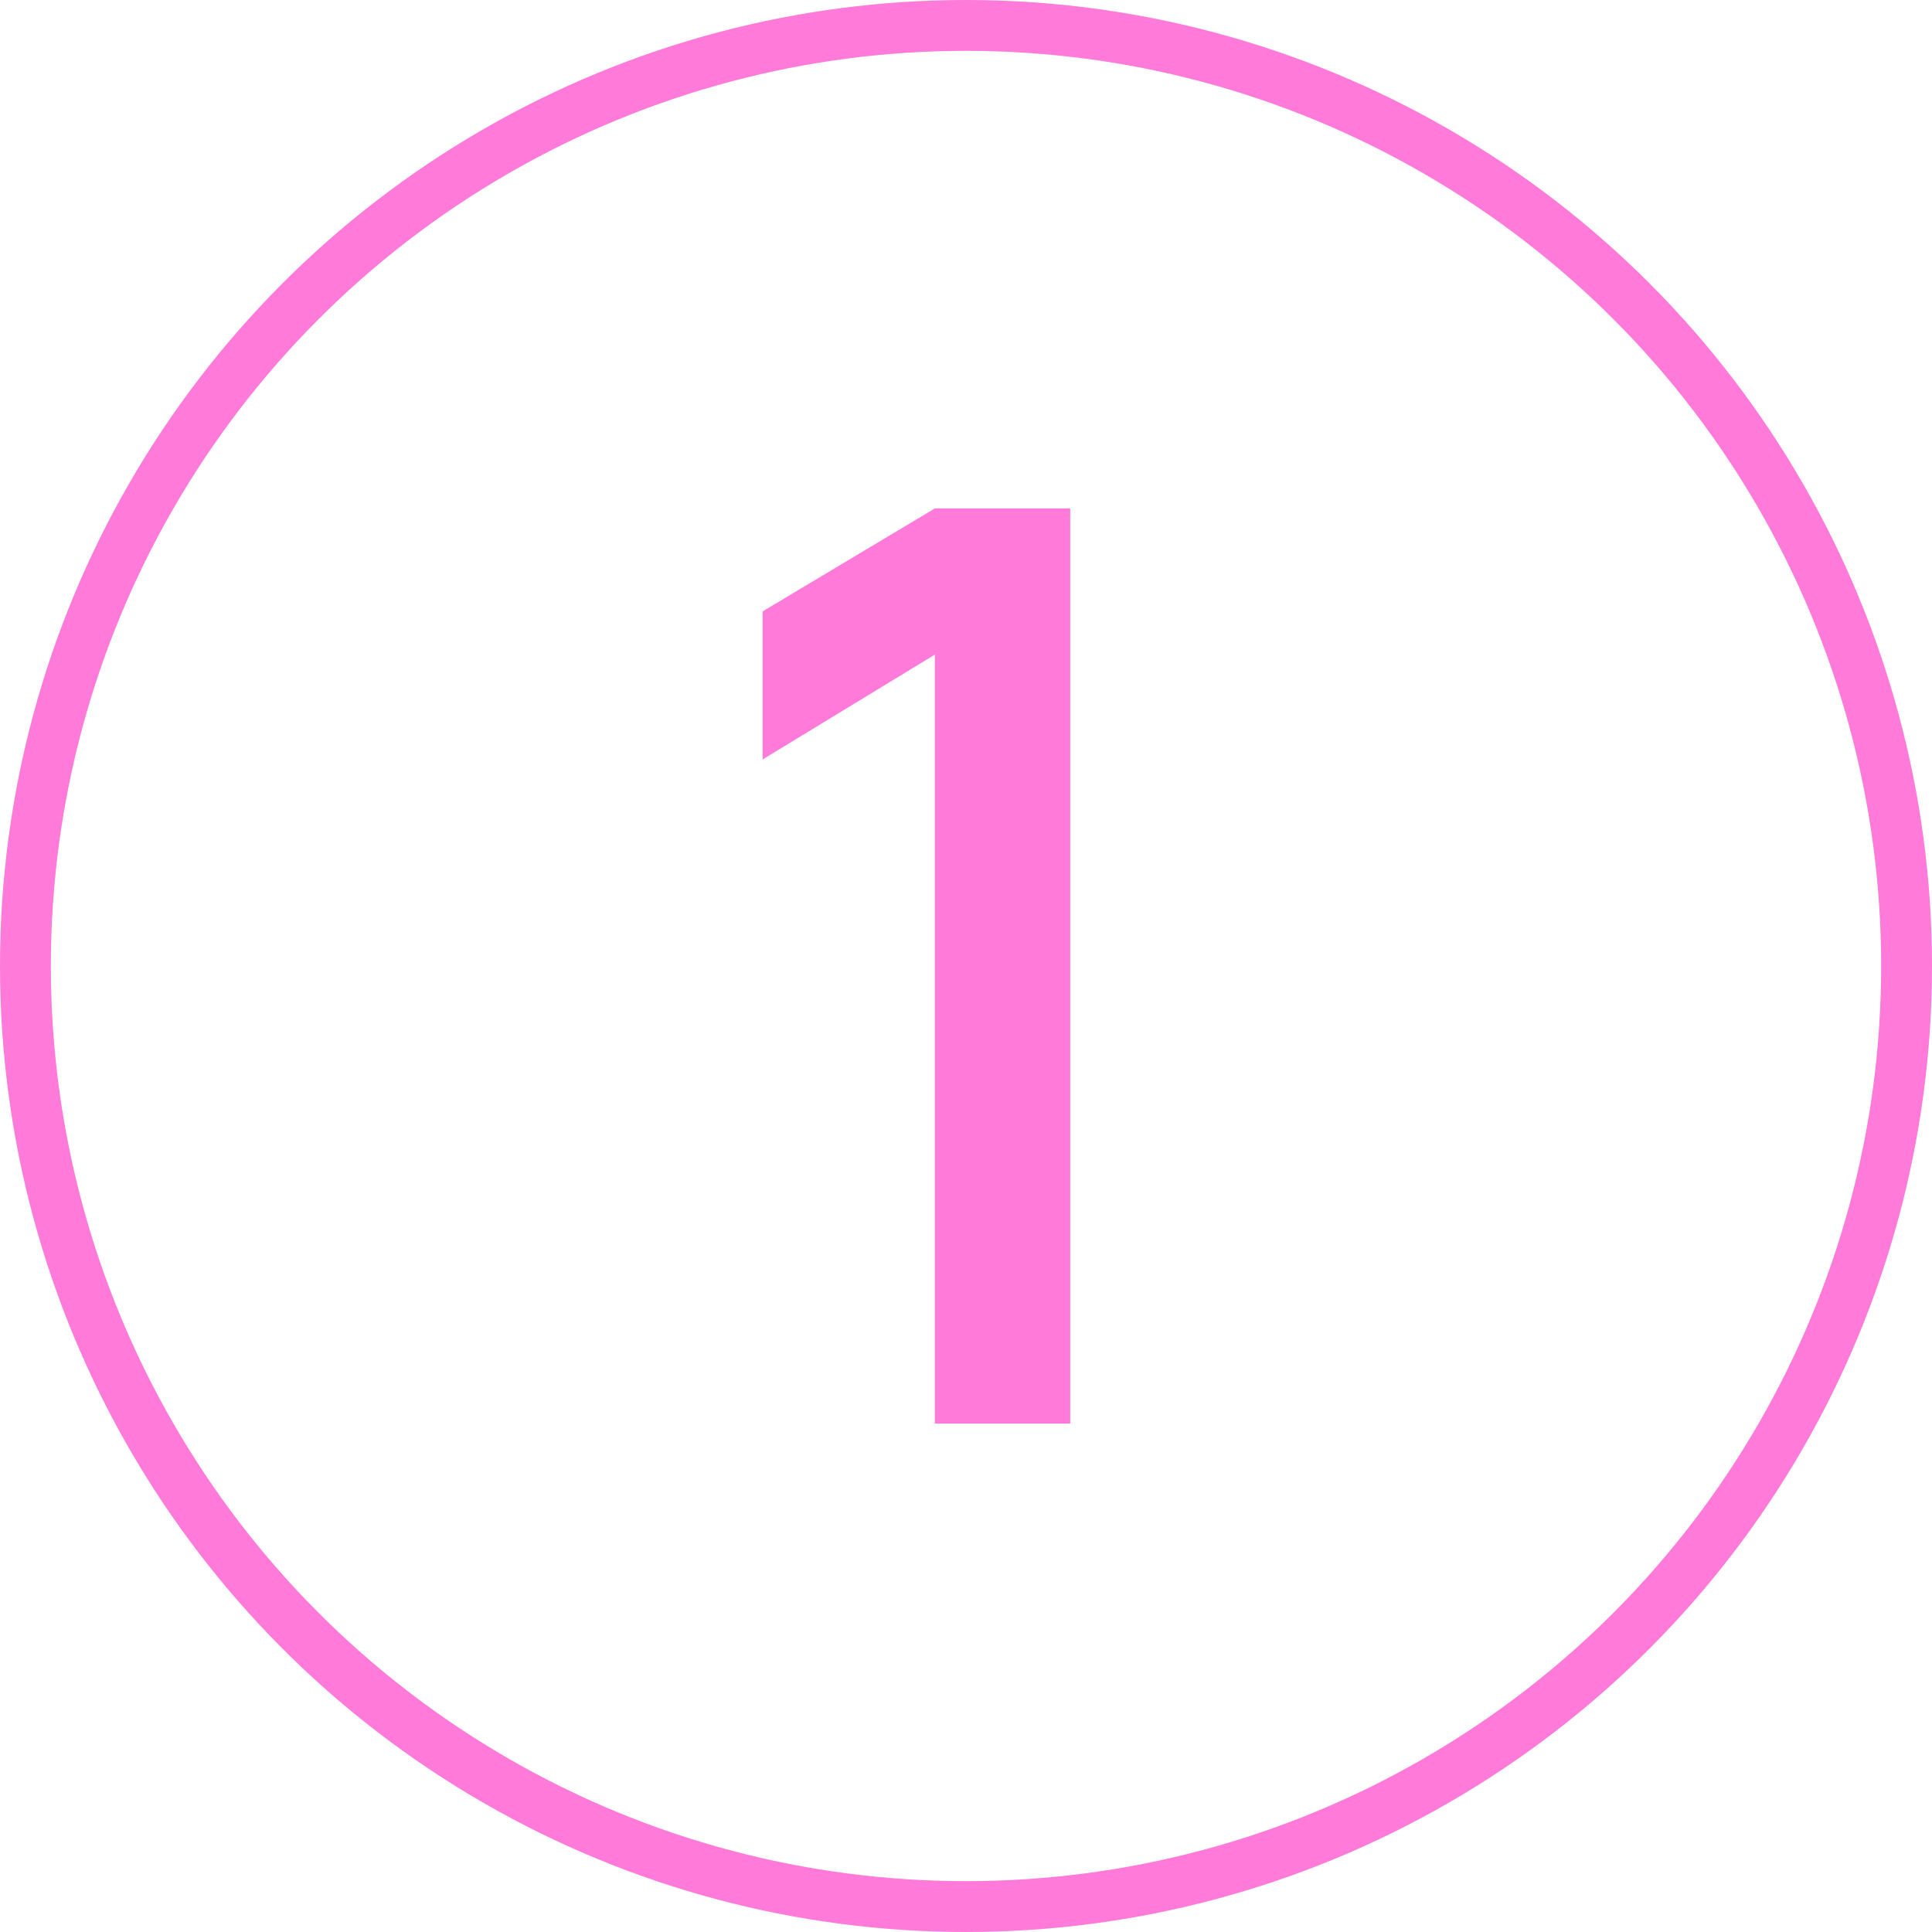 <?xml version="1.0" encoding="UTF-8"?> <svg xmlns="http://www.w3.org/2000/svg" width="76" height="76" viewBox="0 0 76 76" fill="none"><circle cx="38" cy="38" r="37" stroke="#FF7AD9" stroke-width="2"></circle><path d="M36.775 56V25.75L30 29.875V24.05L36.775 20H42.1V56H36.775Z" fill="#FF7AD9"></path></svg> 